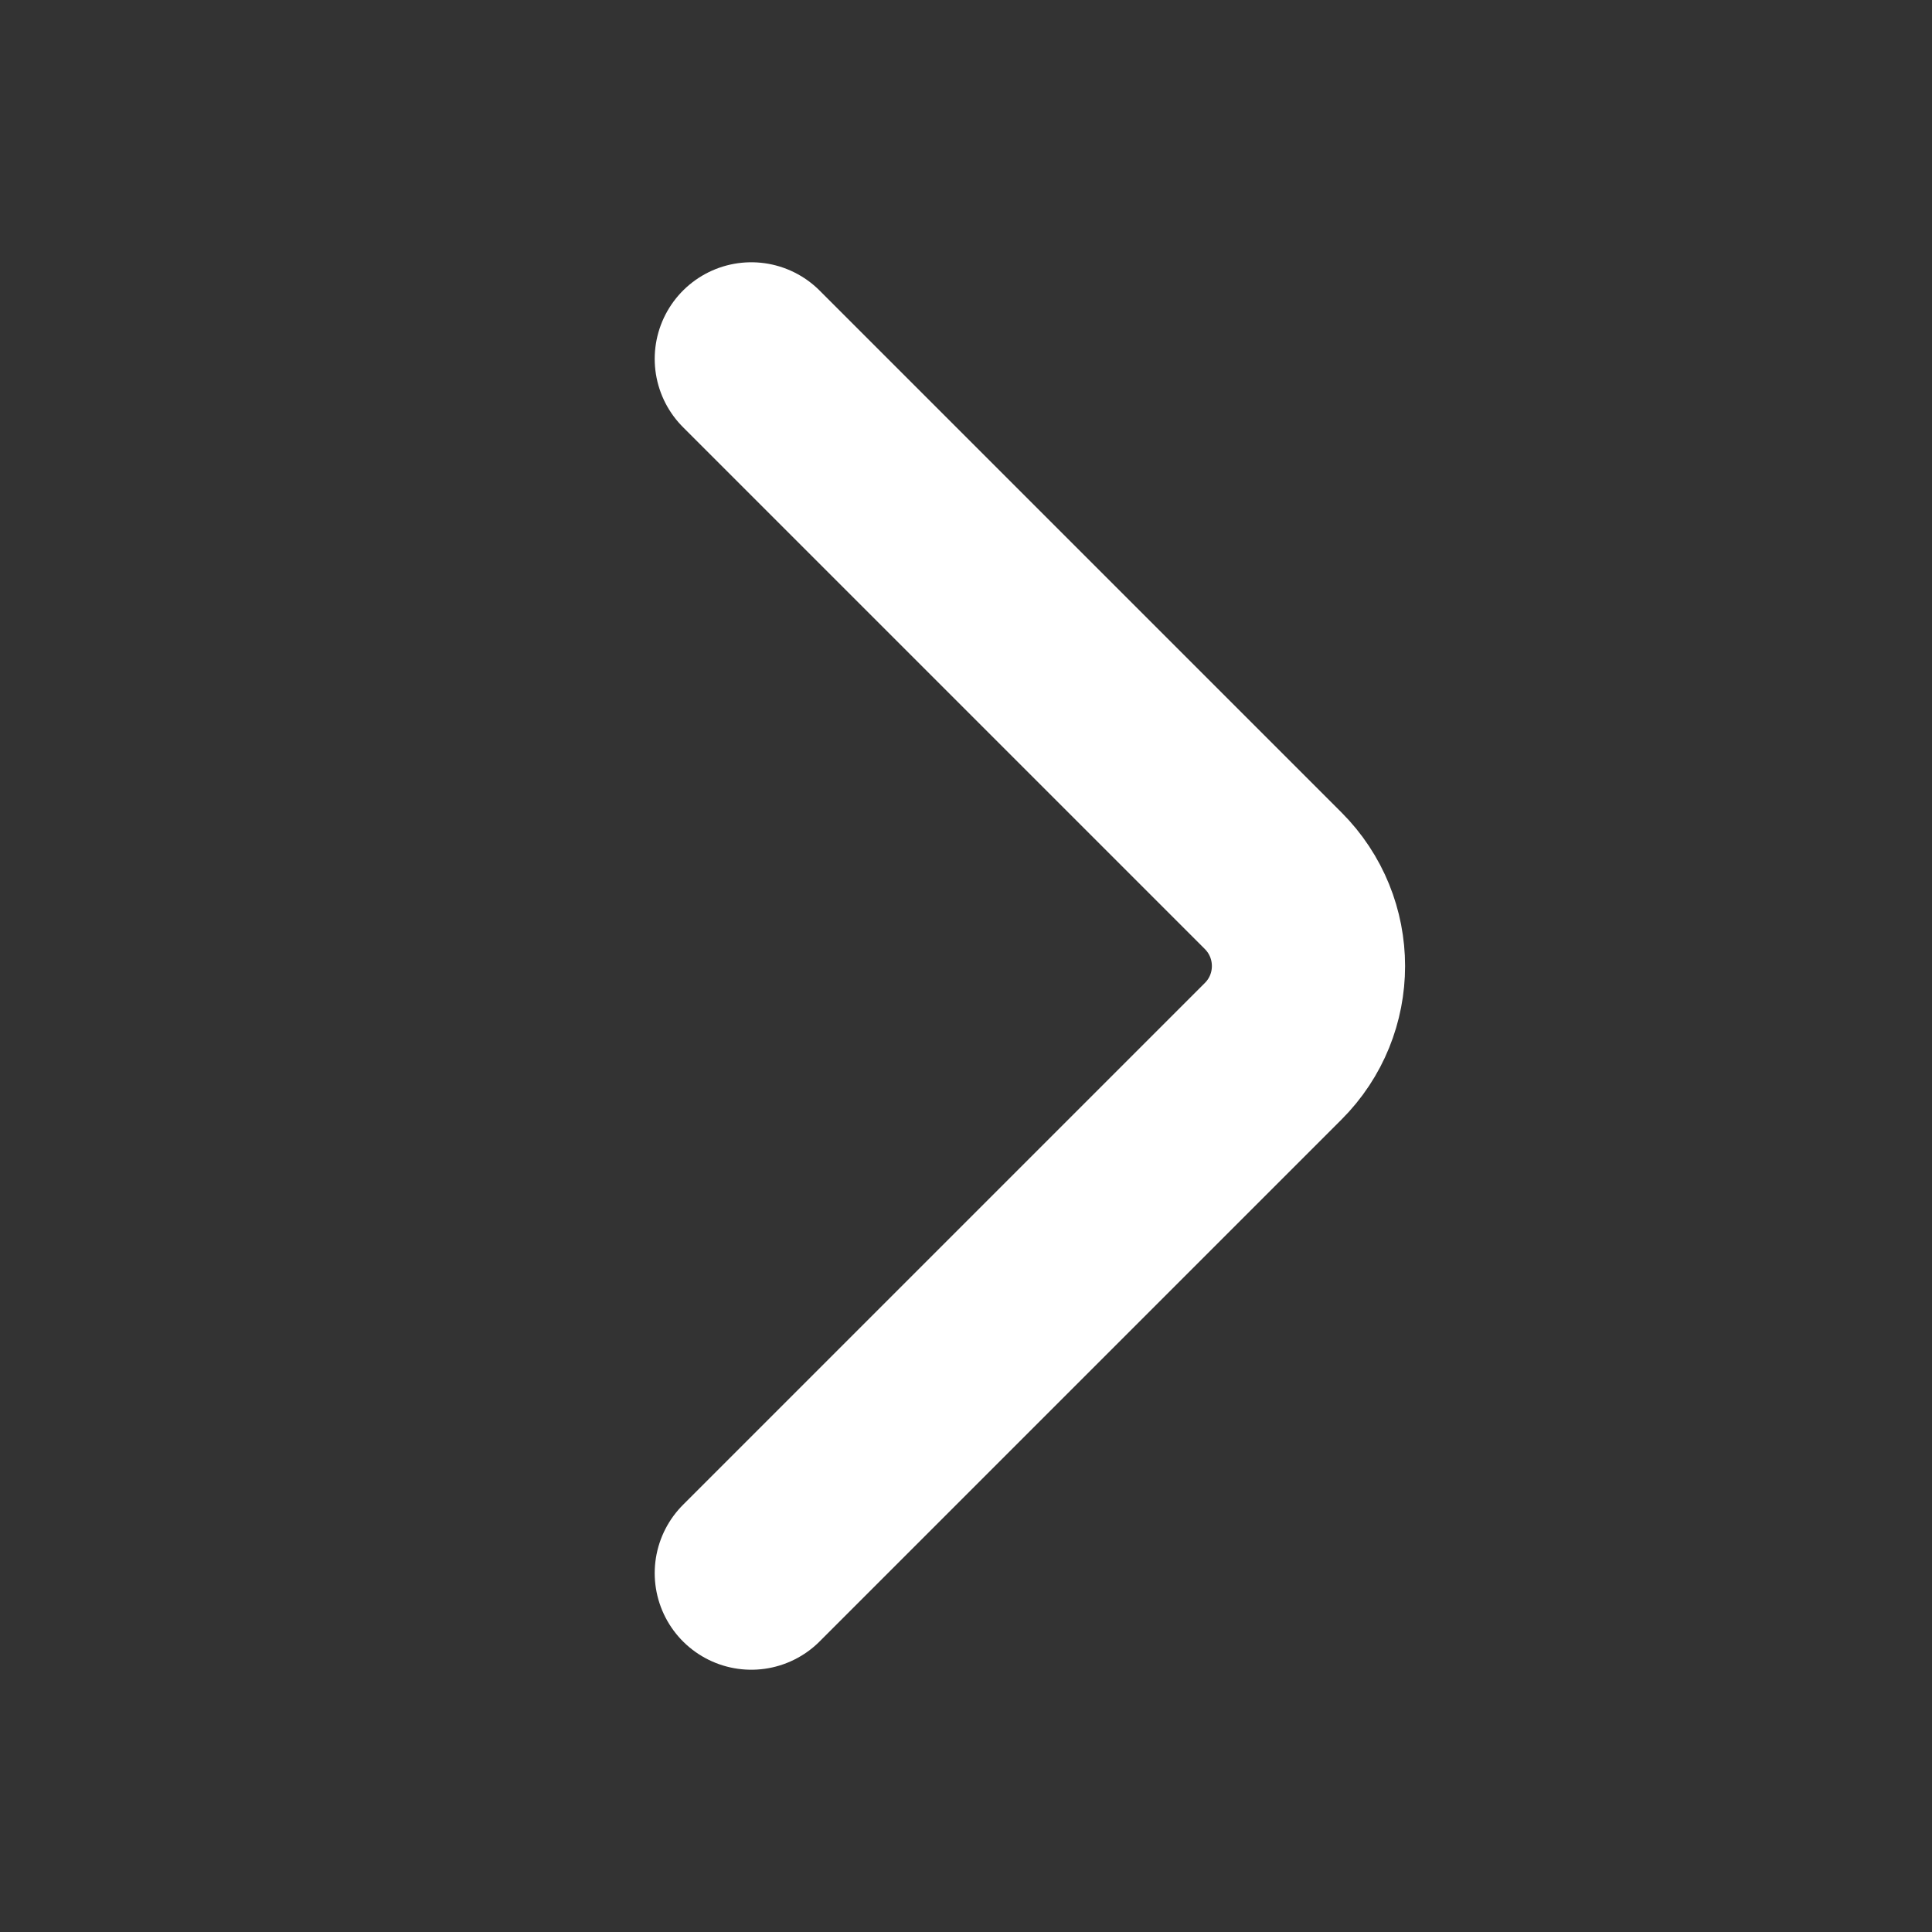 <svg width="16" height="16" viewBox="0 0 16 16" fill="none" xmlns="http://www.w3.org/2000/svg">
<rect x="0" y="0" width="16" height="16" fill="#333333" stroke="none"/>
<g opacity="1">
<mask id="mask0_276_6825" style="mask-type:alpha" maskUnits="userSpaceOnUse" x="0" y="0" width="16" height="16">
<rect y="16" width="16" height="16" transform="rotate(-90 0 16)" fill="#D9D9D9"/>
</mask>
<g mask="url(#mask0_276_6825)">
<path d="M6.222 13.028L10.543 8.707C10.934 8.317 10.934 7.684 10.543 7.293L6.222 2.972" stroke="white" stroke-width="1.6" stroke-linecap="round"/>
</g>
</g>
</svg>
